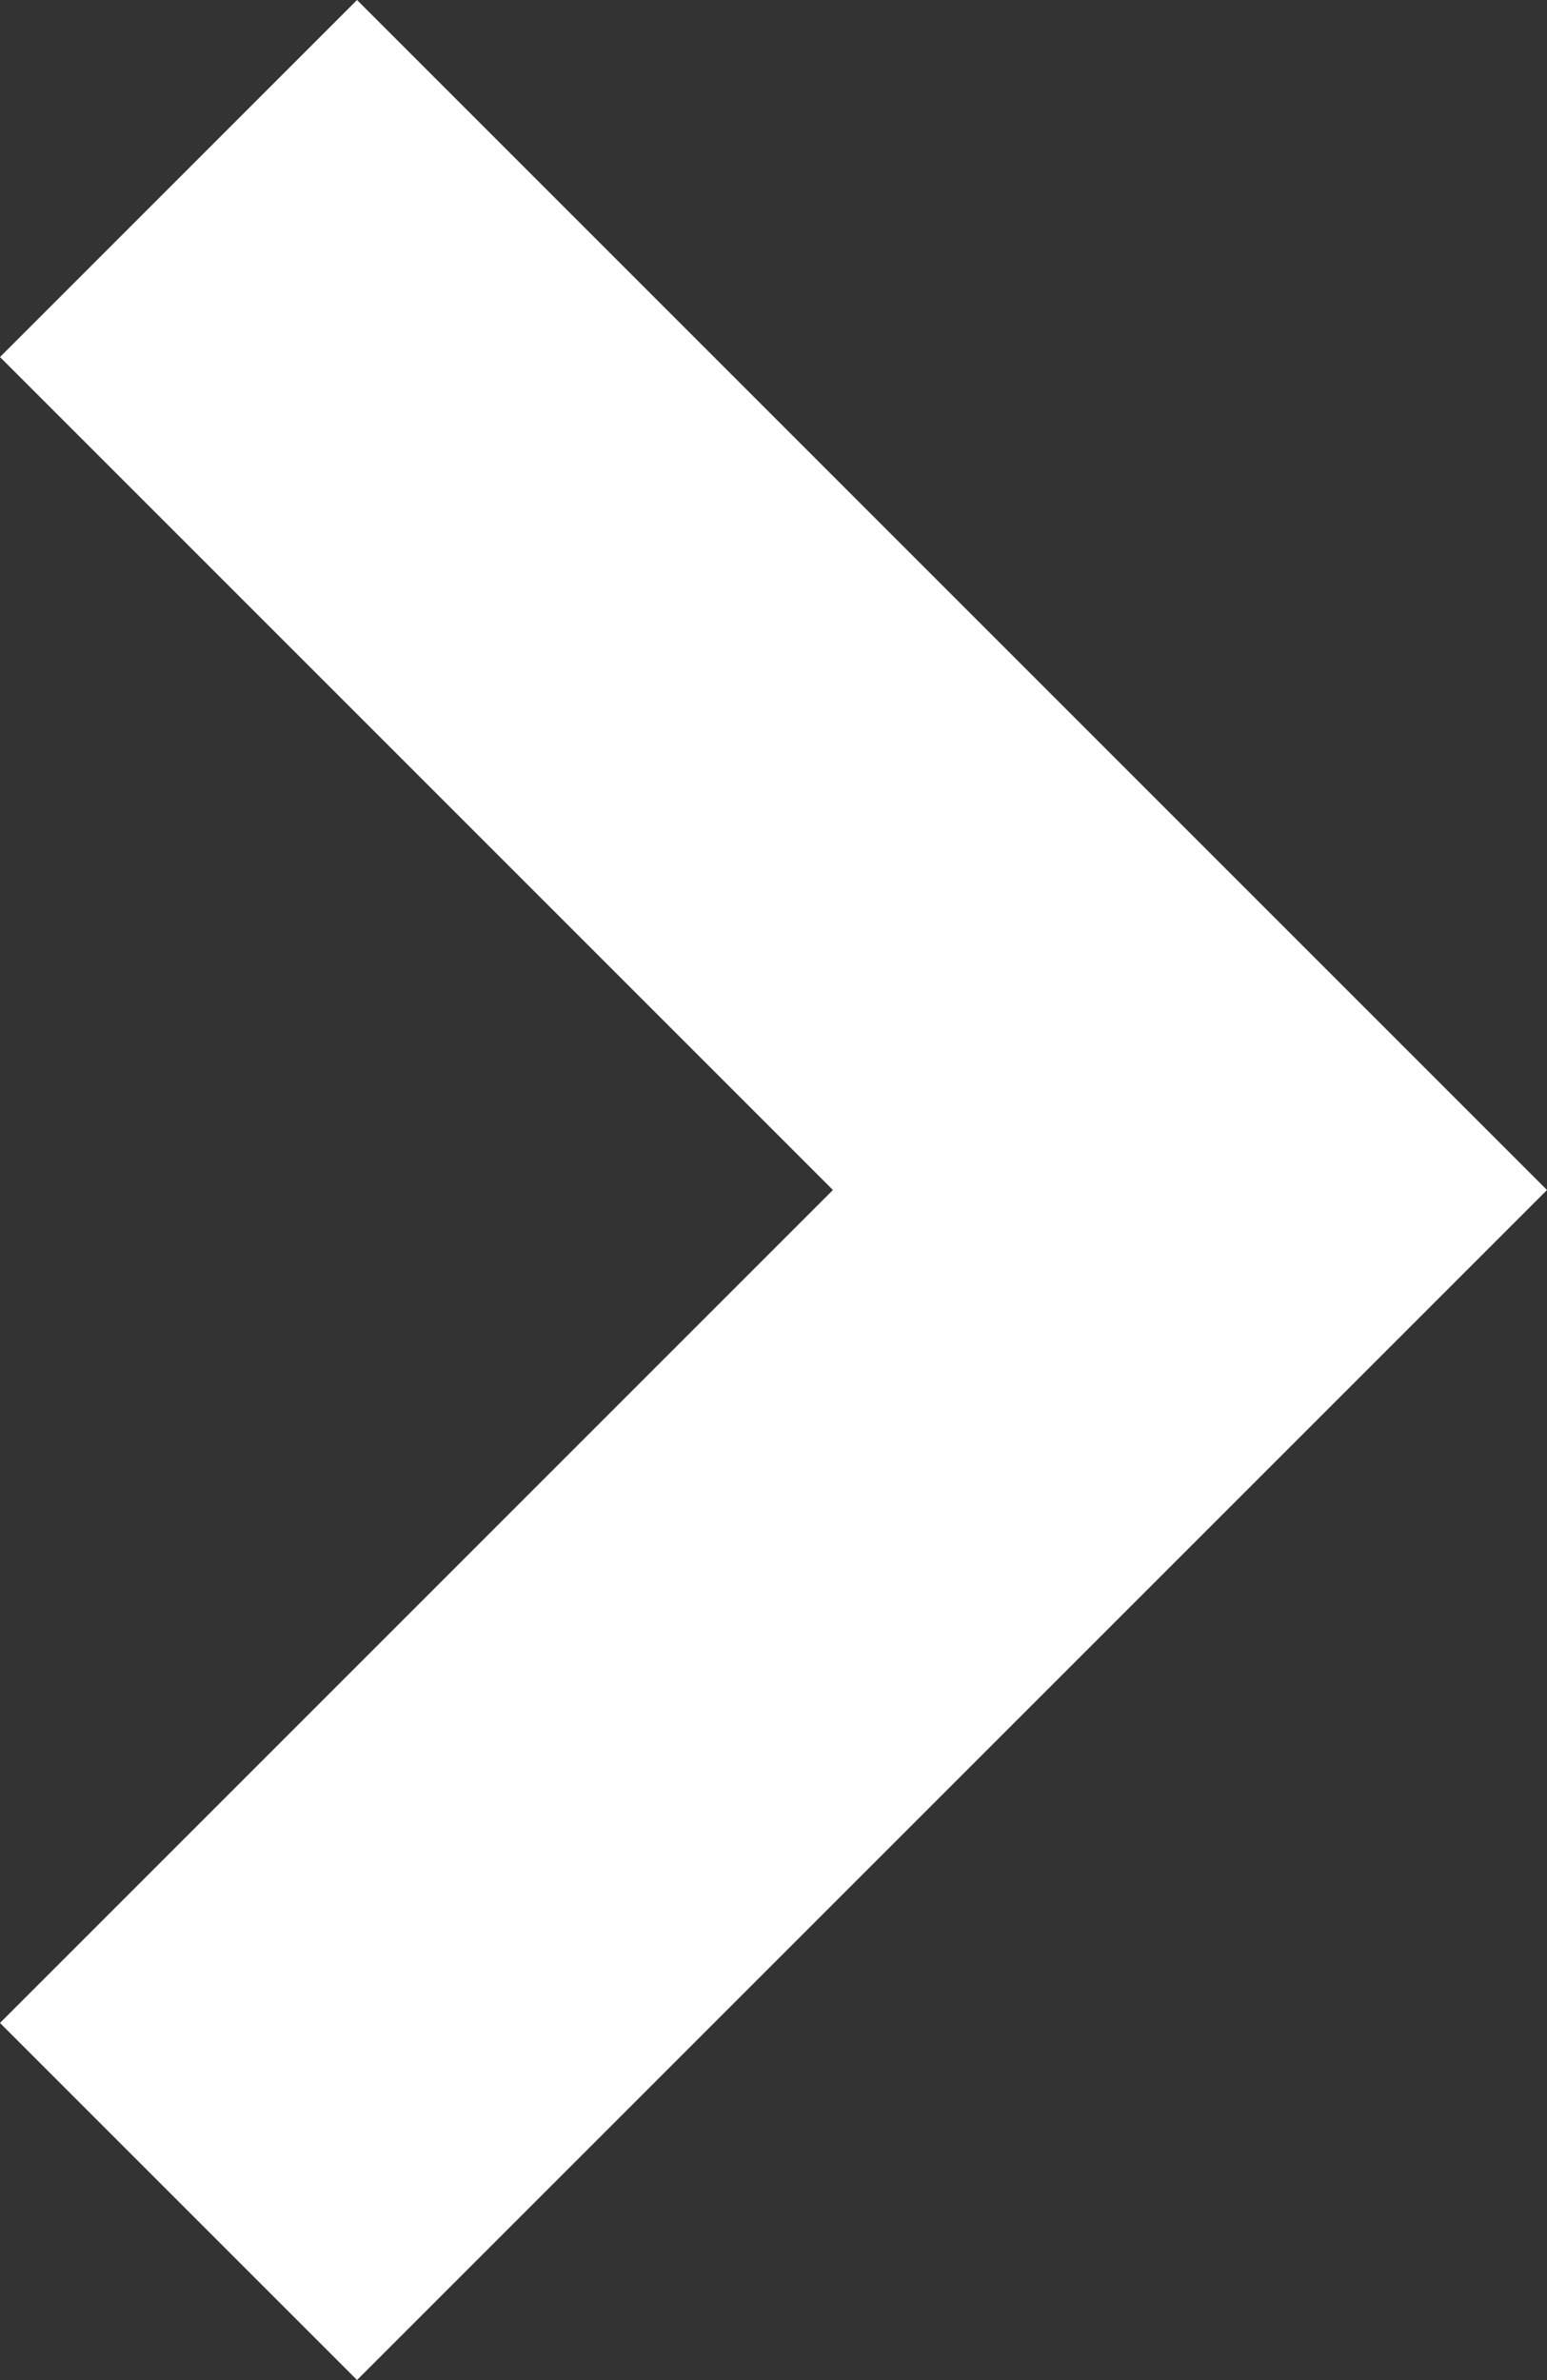 <svg xmlns="http://www.w3.org/2000/svg" width="38.601" height="59.384" viewBox="0 0 38.601 59.384">
  <rect x="0" y="0" width="38.601" height="59.384" fill="#333333" stroke="none"/>
  <path id="Path_45" data-name="Path 45" d="M1827.04,3660.842l29.692,29.692-29.692,29.692-8.909-8.909,20.783-20.783-20.783-20.783Z" transform="translate(-1818.131 -3660.842)" fill="#fff"/>
</svg>
